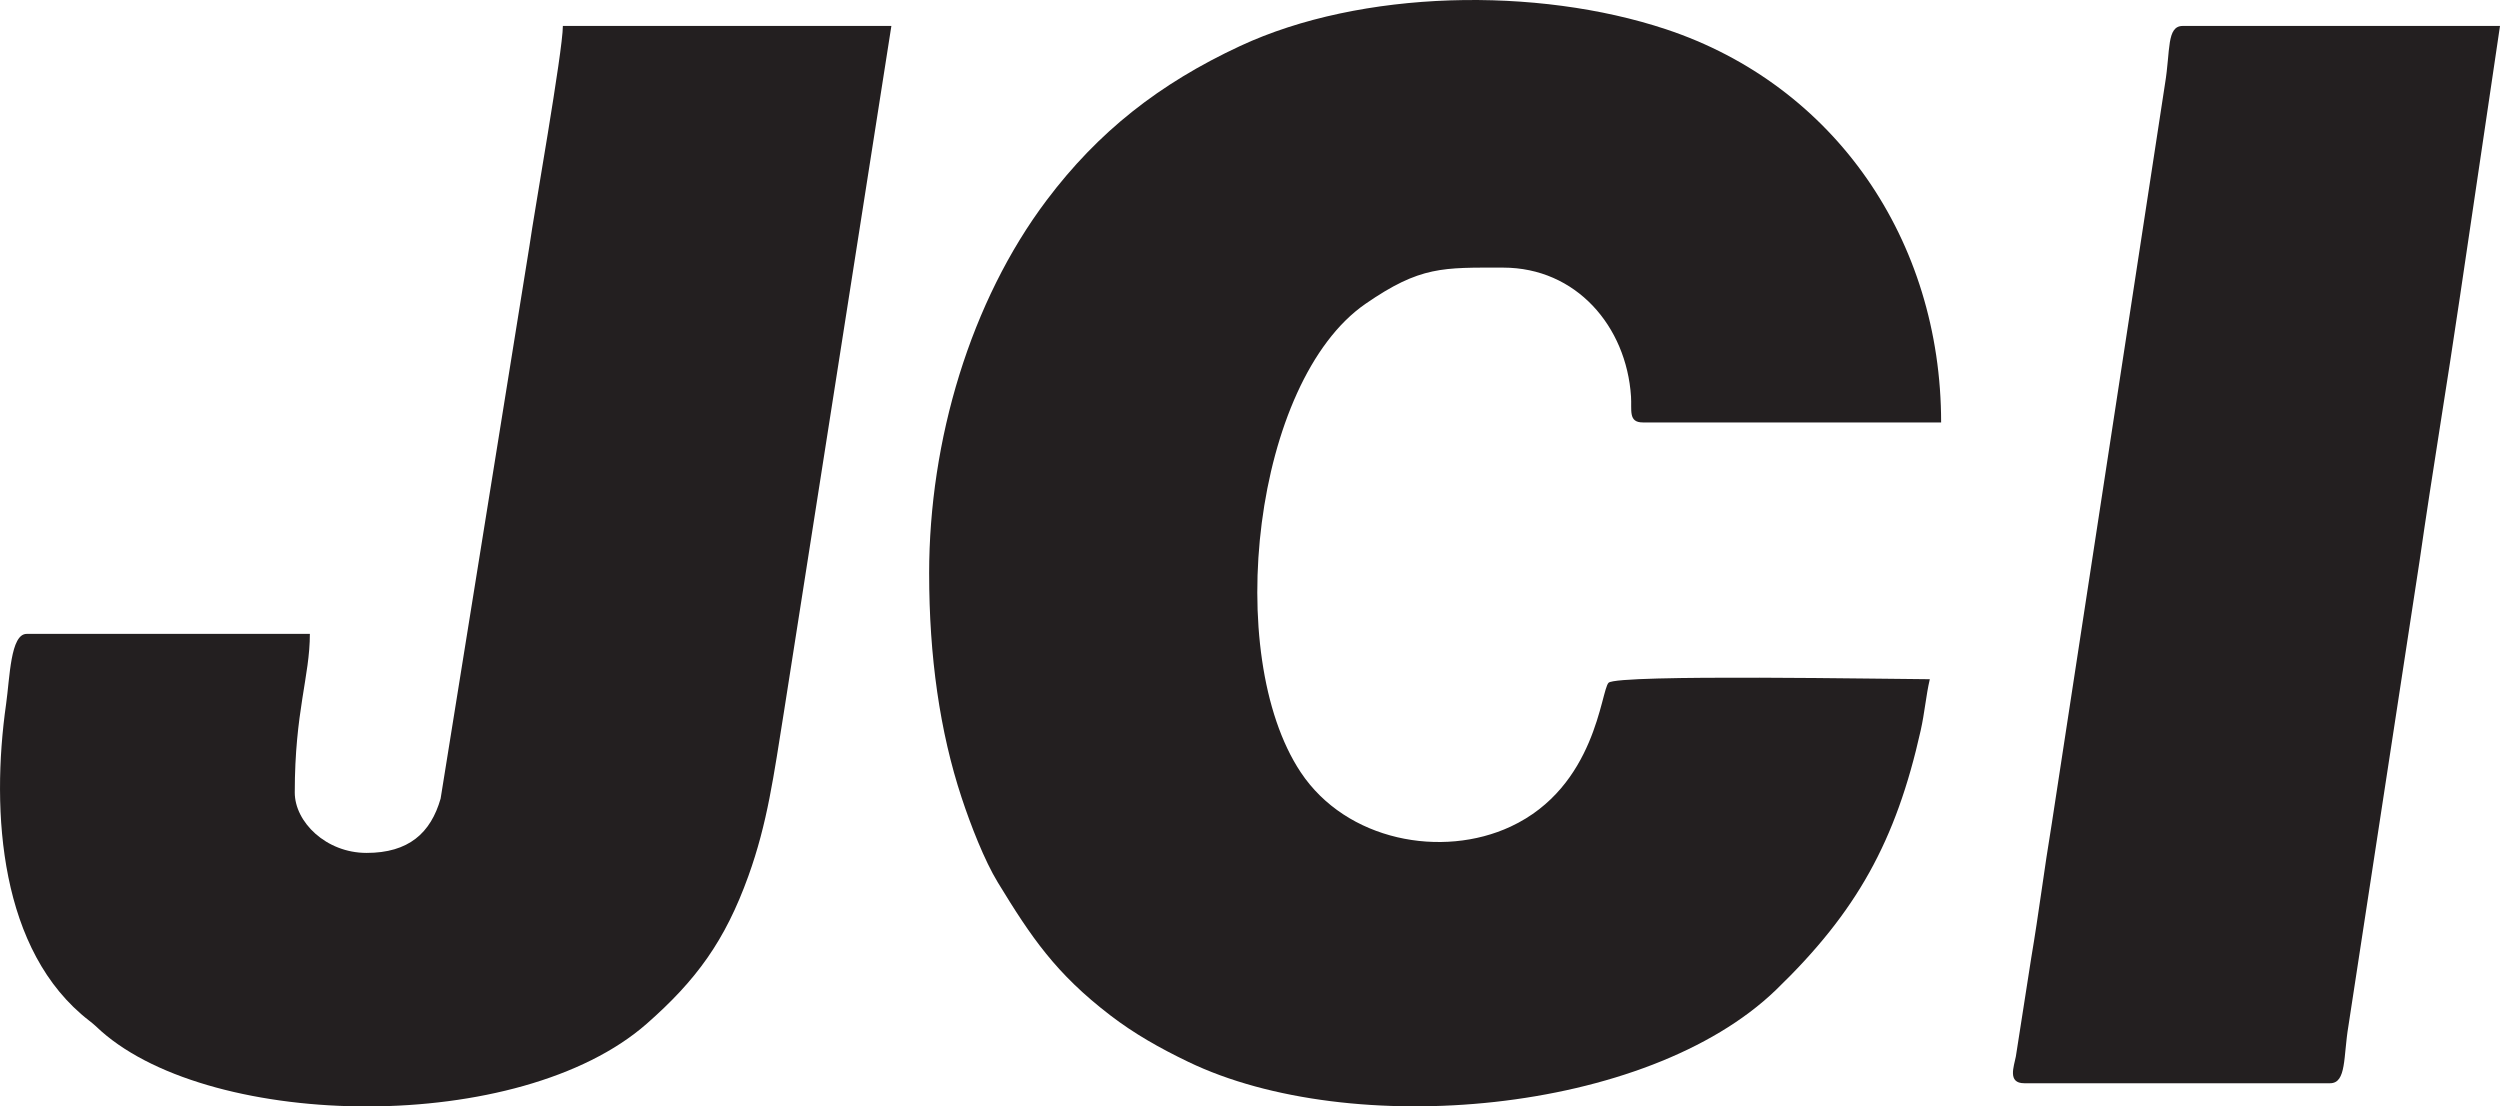 <?xml version="1.0" encoding="UTF-8"?> <svg xmlns="http://www.w3.org/2000/svg" xmlns:xlink="http://www.w3.org/1999/xlink" xmlns:xodm="http://www.corel.com/coreldraw/odm/2003" xml:space="preserve" width="56.054mm" height="24.808mm" version="1.1" style="shape-rendering:geometricPrecision; text-rendering:geometricPrecision; image-rendering:optimizeQuality; fill-rule:evenodd; clip-rule:evenodd" viewBox="0 0 8675.99 3839.79"> <defs> <style type="text/css"> .fil0 {fill:#231F20} </style> </defs> <g id="Layer_x0020_1">  <path class="fil0" d="M3224.49 1990.2c0,287.75 36.84,548.47 112.8,778.32 31.44,95.13 78.91,217.34 125.52,293.8 116.32,190.76 200.9,315.98 390.44,461.36 81.99,62.89 168.82,112.42 270.89,161.56 563.78,271.42 1591.64,182.33 2039.29,-249.98 280.78,-271.16 416.24,-516.59 502.08,-900.11 14.13,-63.1 18.29,-120.65 31.67,-178.01 -119.06,0 -1083.57,-18.09 -1114.73,12.27 -26.96,26.28 -43.09,360.73 -339.6,499.08 -237.72,110.94 -570.2,50.6 -729.1,-188.78 -270.97,-408.18 -164,-1356.71 225.28,-1625.48 190.47,-131.5 268.29,-125.49 477.32,-125.49 253.46,0 427.9,203.44 443.92,447.2 3.14,47.87 -10.15,90.1 40.95,90.1l1035.26 0c0,-631.93 -369.11,-1170.14 -954.96,-1364.55 -447.56,-148.52 -1056.73,-138.06 -1478.19,58.38 -280.46,130.73 -491.95,297.19 -670.87,534.76 -264.27,350.87 -407.99,833.23 -407.99,1295.58z"></path> <path class="fil0" d="M1271.9 2959.94c-140.24,0 -248.99,-107.15 -248.99,-209.68 0,-281.53 52.42,-402.79 52.42,-550.39l-982.84 0c-56.32,0 -58.26,151.17 -71.34,243.16 -53.48,376.1 -21.96,859.31 288.41,1099.22 22.38,17.29 22.85,19.77 41.98,36.64 389.41,343.51 1452.41,360.94 1893.04,-26.3 171.56,-150.77 271.28,-286.83 352.55,-512.35 66.38,-184.19 87.7,-346.97 123.62,-570.93l372.67 -2379.26 -1140.09 0c0,86.81 -100.57,652.79 -115.76,762.25l-308.52 1919.25c-34.22,119.32 -110.74,188.4 -257.16,188.4z"></path> <path class="fil0" d="M7024.8 3759.31l1061.47 0c57.56,0 45.75,-92.77 63.63,-198.47l246.95 -1613.89c45.23,-314.69 94.38,-605.24 140.66,-920.81l138.48 -936.1 -1100.8 0c-56.85,0 -42.5,85.02 -61.68,200.41l-393.14 2568.48c-26.5,159.51 -44.51,307.9 -71.28,466.02l-53.26 341.39c-6.7,34.95 -29.7,92.96 28.96,92.96z"></path> </g> </svg> 